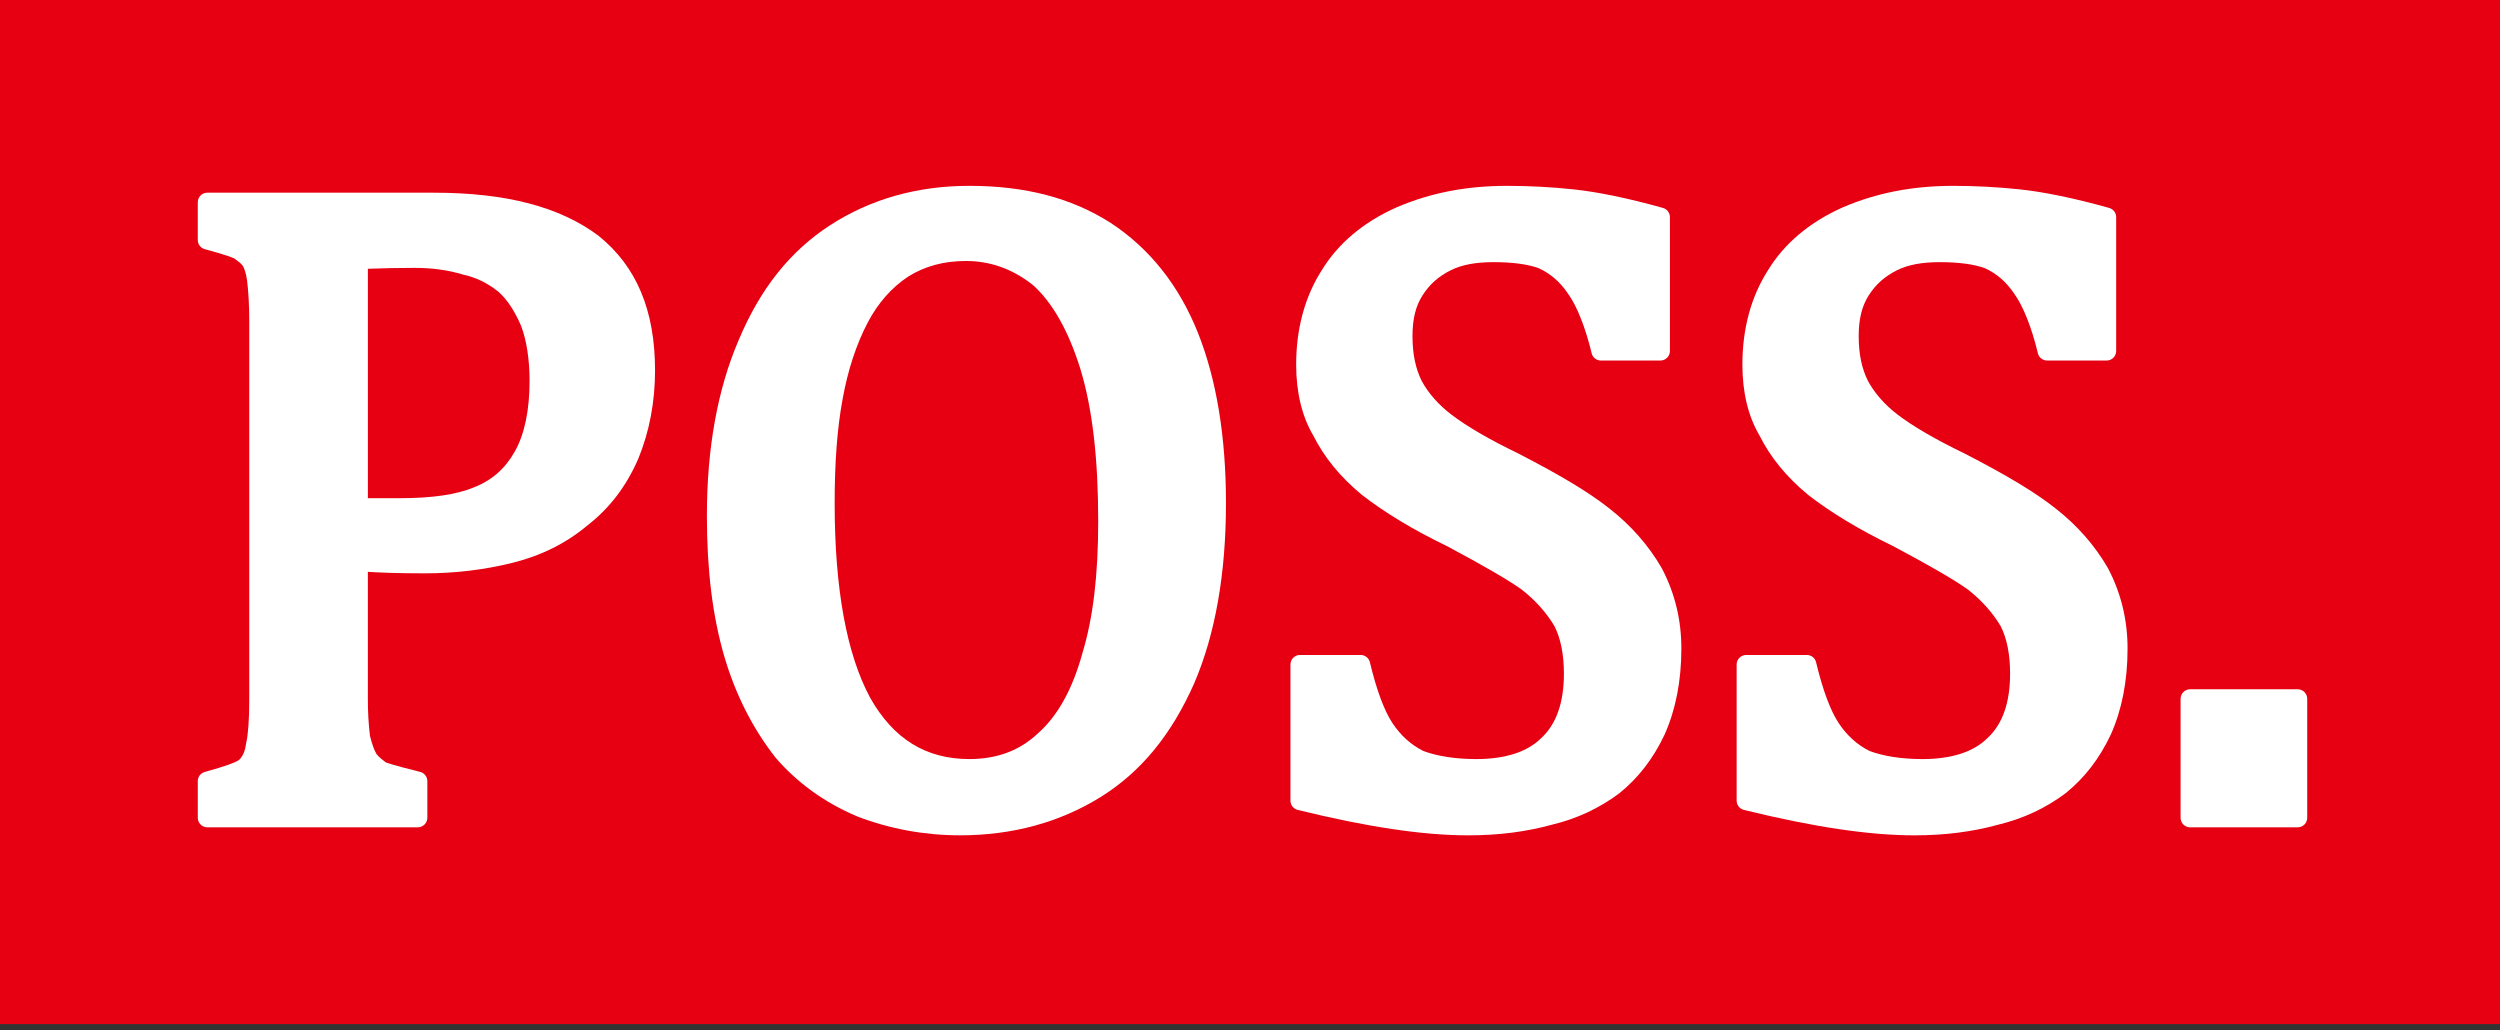 <?xml version="1.0" encoding="utf-8"?>
<!-- Generator: Adobe Illustrator 15.0.0, SVG Export Plug-In  -->
<!DOCTYPE svg PUBLIC "-//W3C//DTD SVG 1.1//EN" "http://www.w3.org/Graphics/SVG/1.1/DTD/svg11.dtd">
<svg version="1.1"
	 xmlns="http://www.w3.org/2000/svg" xmlns:xlink="http://www.w3.org/1999/xlink" xmlns:a="http://ns.adobe.com/AdobeSVGViewerExtensions/3.0/"
	 x="0px" y="0px" width="199px" height="82px" viewBox="0 0 199 82" overflow="visible" enable-background="new 0 0 199 82"
	 xml:space="preserve">
<rect x="0" y="0" width="199" height="82" fill="#333333" stroke="none"/>
<defs>
</defs>
<rect fill="#E60012" width="199.123" height="81.518"/>
<path fill="#FFFFFF" d="M47.647,18.771c-3.077-2.308-7.366-3.432-13.114-3.432H16.5c-0.418,0-0.757,0.342-0.757,0.76v3.005
	c0,0.344,0.23,0.645,0.562,0.733c1.539,0.41,2.135,0.64,2.35,0.738l0.062,0.047c0.287,0.212,0.461,0.341,0.612,0.542
	c0.09,0.132,0.252,0.545,0.334,1.13c0.118,0.937,0.178,2.038,0.178,3.275v30.146c0,1.583-0.09,2.811-0.252,3.46
	c-0.006,0.028-0.012,0.06-0.016,0.089c-0.063,0.51-0.242,0.925-0.513,1.197c-0.203,0.203-1.132,0.537-2.761,0.988
	c-0.329,0.091-0.555,0.389-0.555,0.73v2.916c0,0.417,0.339,0.759,0.757,0.759h16.757c0.418,0,0.76-0.342,0.76-0.759v-2.916
	c0-0.349-0.238-0.652-0.575-0.736c-0.918-0.229-2.17-0.55-2.729-0.753c-0.287-0.217-0.553-0.425-0.742-0.665
	c-0.194-0.334-0.347-0.76-0.521-1.445c-0.116-0.938-0.169-1.905-0.169-2.956V45.518c0.875,0.058,2.335,0.12,4.521,0.12
	c2.419,0,4.779-0.283,7.015-0.844c2.285-0.572,4.231-1.543,5.929-2.961c1.778-1.38,3.104-3.117,4.062-5.319
	c0.885-2.159,1.332-4.524,1.332-7.026C52.141,24.714,50.677,21.214,47.647,18.771 M29.282,21.395
	c0.107-0.004,0.222-0.006,0.345-0.011c0.808-0.026,1.916-0.062,3.357-0.062c1.405,0,2.68,0.172,3.849,0.528
	c1.047,0.227,1.961,0.669,2.843,1.374c0.693,0.615,1.284,1.51,1.801,2.711c0.436,1.136,0.677,2.689,0.677,4.371
	c0,2.354-0.397,4.252-1.177,5.639c-0.771,1.366-1.834,2.3-3.272,2.857c-1.393,0.576-3.324,0.854-5.903,0.854h-2.519V21.395z"/>
<path fill="#FFFFFF" d="M163.602,40.456c-1.604-1.267-3.833-2.61-7.244-4.368c-2.262-1.088-4.107-2.161-5.332-3.104
	c-1.012-0.779-1.803-1.679-2.332-2.653c-0.5-0.993-0.742-2.162-0.742-3.575c0-1.359,0.254-2.387,0.793-3.236
	c0.561-0.881,1.276-1.518,2.25-2.006c0.873-0.437,1.983-0.647,3.395-0.647c1.533,0,2.729,0.162,3.602,0.478
	c0.939,0.428,1.72,1.103,2.34,2.033c0.705,0.969,1.393,2.696,1.882,4.739c0.081,0.342,0.386,0.582,0.737,0.582h4.735
	c0.42,0,0.761-0.339,0.761-0.759V17.282c0-0.34-0.229-0.639-0.555-0.729c-2.715-0.765-5.183-1.276-7.139-1.481
	c-1.749-0.184-3.523-0.278-5.271-0.278c-3.23,0-6.099,0.556-8.778,1.704c-2.657,1.183-4.672,2.877-5.978,5.024
	c-1.348,2.117-2.031,4.643-2.031,7.51c0,2.205,0.464,4.11,1.355,5.622c0.87,1.741,2.125,3.28,3.854,4.721
	c1.825,1.42,4.108,2.799,6.757,4.079c3.054,1.626,4.91,2.707,5.992,3.479c1.105,0.869,1.99,1.869,2.613,2.931
	c0.489,0.981,0.738,2.246,0.738,3.76c0,2.287-0.593,3.999-1.78,5.109c-1.122,1.122-2.872,1.69-5.202,1.69
	c-1.646,0-3.127-0.235-4.214-0.648c-0.968-0.484-1.79-1.226-2.44-2.202c-0.663-0.996-1.271-2.628-1.808-4.856
	c-0.081-0.341-0.386-0.581-0.735-0.581h-4.828c-0.418,0-0.76,0.341-0.76,0.759v10.839c0,0.347,0.239,0.654,0.578,0.736
	c5.551,1.363,9.989,2.024,13.57,2.024c2.398,0,4.578-0.274,6.642-0.84c1.991-0.475,3.802-1.315,5.403-2.518
	c1.51-1.225,2.681-2.742,3.583-4.647c0.89-1.978,1.341-4.29,1.341-6.87c0-2.278-0.52-4.419-1.559-6.391
	C166.744,43.407,165.332,41.803,163.602,40.456"/>
<path fill="#FFFFFF" d="M182.896,54.866h-8.563c-0.419,0-0.759,0.339-0.759,0.76v9.471c0,0.419,0.34,0.759,0.759,0.759h8.563
	c0.419,0,0.759-0.34,0.759-0.759v-9.471C183.655,55.205,183.315,54.866,182.896,54.866"/>
<path fill="#FFFFFF" d="M88.401,17.736c-3.11-1.981-6.79-2.943-11.245-2.943c-4.138,0-7.86,1.052-11.068,3.128
	c-3.193,2.064-5.581,5.067-7.299,9.172c-1.674,3.903-2.521,8.599-2.521,13.96c0,4.363,0.459,8.038,1.397,11.233
	c0.885,3.003,2.244,5.693,4.071,8.025c1.739,2.015,3.917,3.585,6.495,4.675c2.601,0.999,5.359,1.506,8.196,1.506
	c4.143,0,7.895-1.018,11.147-3.025c3.217-1.989,5.667-4.959,7.492-9.091c1.673-3.902,2.521-8.724,2.521-14.326
	c0-5.293-0.754-9.86-2.239-13.577C93.844,22.713,91.509,19.774,88.401,17.736 M82.646,58.352c-1.474,1.394-3.269,2.069-5.489,2.069
	c-3.458,0-6.042-1.601-7.894-4.883c-1.875-3.479-2.824-8.689-2.824-15.488c0-3.271,0.205-5.968,0.626-8.243
	c0.416-2.33,1.094-4.401,2.018-6.155c0.807-1.533,1.887-2.755,3.192-3.627c1.346-0.841,2.854-1.25,4.606-1.25
	c1.96,0,3.712,0.633,5.326,1.903c1.557,1.382,2.832,3.628,3.784,6.667c0.96,3.138,1.426,7.116,1.426,12.164
	c0,4.264-0.406,7.677-1.25,10.456C85.391,54.817,84.211,56.96,82.646,58.352"/>
<path fill="#FFFFFF" d="M128.082,40.456c-1.606-1.268-3.835-2.61-7.244-4.368c-2.261-1.088-4.105-2.161-5.332-3.104
	c-1.013-0.779-1.804-1.68-2.334-2.651c-0.497-0.995-0.738-2.167-0.738-3.577c0-1.358,0.252-2.387,0.793-3.236
	c0.559-0.88,1.273-1.518,2.248-2.006c0.873-0.437,1.982-0.647,3.395-0.647c1.533,0,2.729,0.162,3.602,0.478
	c0.939,0.427,1.721,1.103,2.342,2.033c0.705,0.967,1.389,2.696,1.881,4.739c0.081,0.342,0.387,0.582,0.736,0.582h4.734
	c0.422,0,0.76-0.339,0.76-0.759V17.282c0-0.34-0.225-0.639-0.551-0.729c-2.715-0.765-5.187-1.276-7.141-1.481
	c-1.748-0.184-3.523-0.278-5.271-0.278c-3.229,0-6.098,0.556-8.777,1.704c-2.66,1.183-4.672,2.877-5.98,5.024
	c-1.346,2.118-2.03,4.644-2.03,7.51c0,2.205,0.464,4.11,1.354,5.622c0.873,1.741,2.127,3.28,3.855,4.721
	c1.828,1.42,4.109,2.799,6.76,4.079c3.051,1.628,4.907,2.707,5.988,3.479c1.107,0.869,1.993,1.869,2.614,2.931
	c0.49,0.981,0.741,2.246,0.741,3.76c0,2.287-0.594,3.999-1.784,5.109c-1.12,1.122-2.87,1.69-5.2,1.69
	c-1.646,0-3.127-0.235-4.215-0.648c-0.968-0.484-1.788-1.225-2.439-2.202c-0.664-0.997-1.271-2.632-1.805-4.856
	c-0.082-0.341-0.388-0.581-0.738-0.581h-4.828c-0.418,0-0.758,0.341-0.758,0.759v10.839c0,0.347,0.238,0.654,0.578,0.736
	c5.549,1.363,9.986,2.024,13.568,2.024c2.396,0,4.578-0.274,6.643-0.84c1.988-0.473,3.802-1.315,5.402-2.518
	c1.51-1.225,2.682-2.742,3.584-4.647c0.889-1.978,1.342-4.29,1.342-6.87c0-2.277-0.52-4.417-1.559-6.391
	C131.223,43.407,129.811,41.802,128.082,40.456"/>
</svg>
